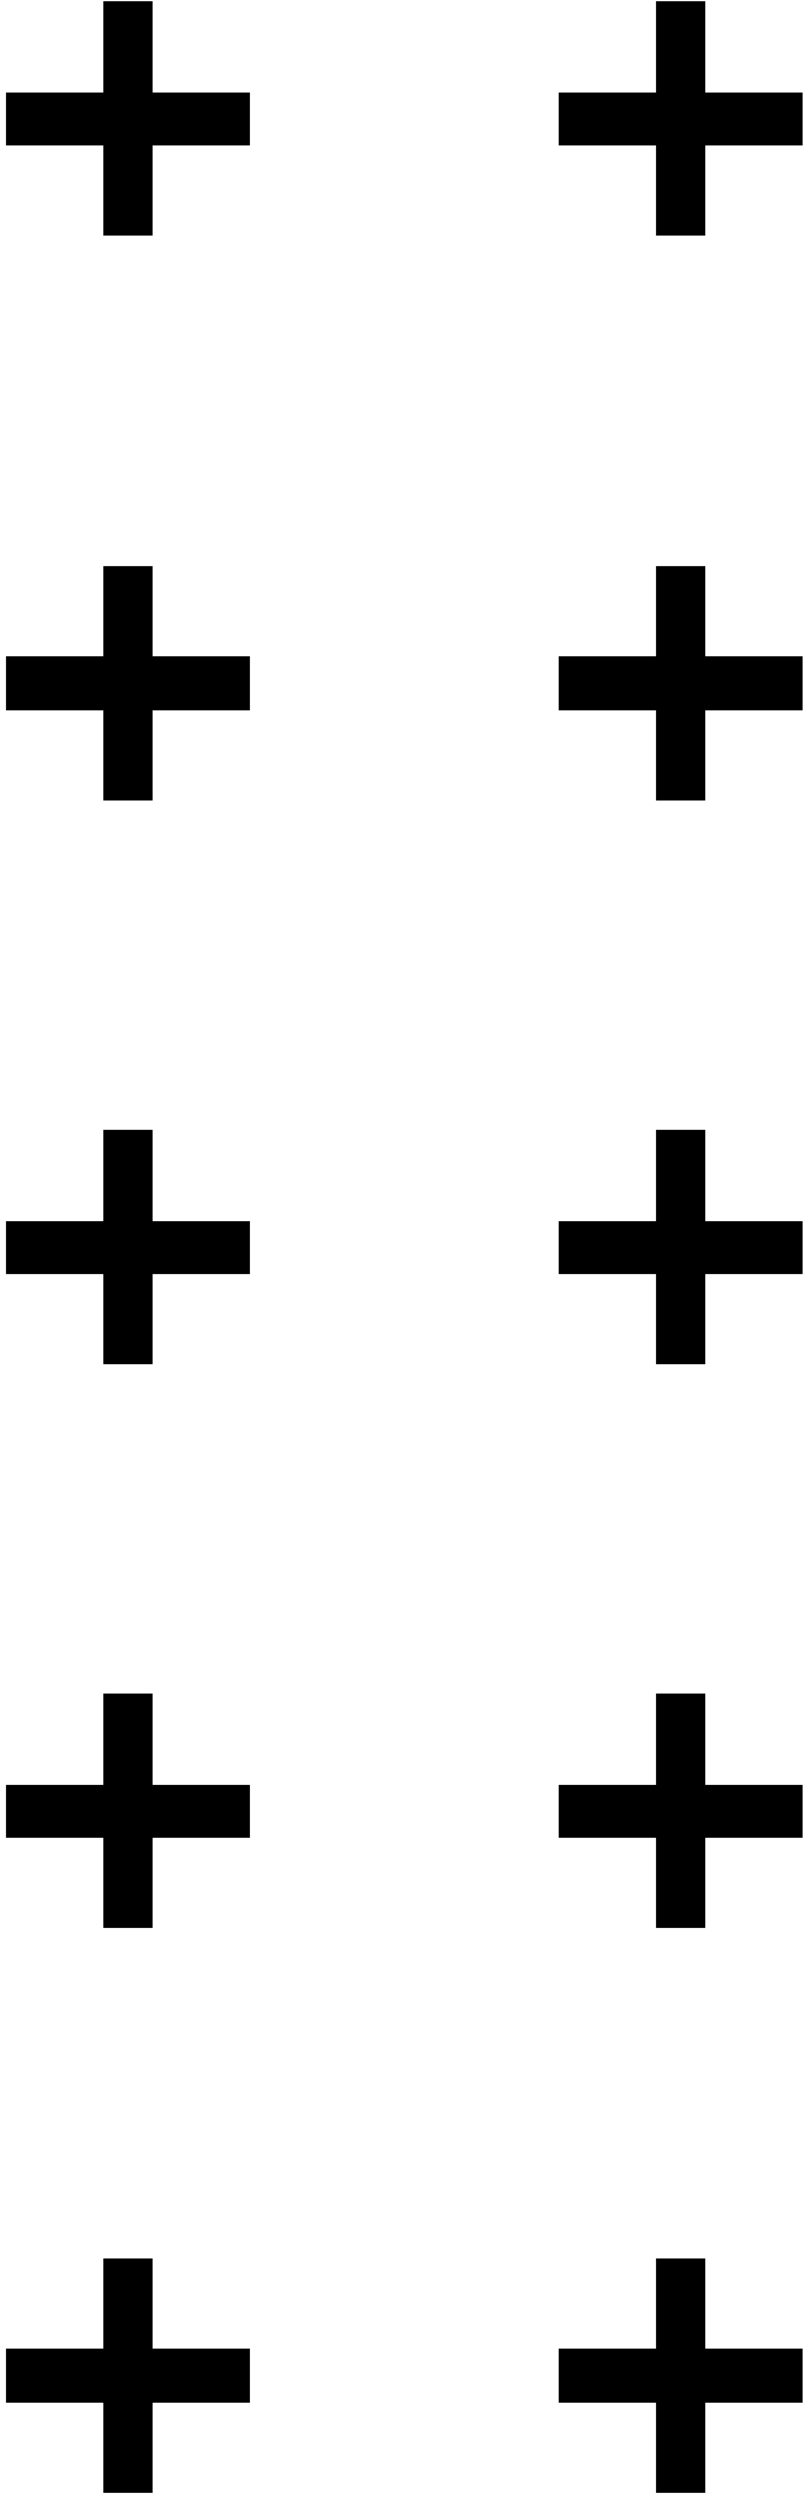 <svg xmlns="http://www.w3.org/2000/svg" id="Camada_1" viewBox="0 0 67 208"><polygon points="12.7 .1 8.6 .1 8.6 7.7 .5 7.7 .5 12.1 8.6 12.1 8.6 19.6 12.7 19.6 12.7 12.1 20.8 12.1 20.8 7.7 12.7 7.7 12.7 .1"></polygon><polygon points="12.7 94 8.6 94 8.6 101.6 .5 101.6 .5 106 8.6 106 8.6 113.5 12.7 113.5 12.7 106 20.8 106 20.8 101.6 12.7 101.6 12.7 94"></polygon><polygon points="12.7 47.1 8.6 47.1 8.6 54.6 .5 54.6 .5 59.1 8.6 59.1 8.6 66.6 12.7 66.6 12.7 59.1 20.8 59.1 20.8 54.6 12.7 54.6 12.7 47.1"></polygon><polygon points="12.7 187.9 8.6 187.9 8.6 195.4 .5 195.4 .5 199.9 8.6 199.9 8.6 207.4 12.7 207.4 12.7 199.9 20.8 199.9 20.8 195.4 12.7 195.4 12.7 187.9"></polygon><polygon points="12.7 140.9 8.6 140.9 8.6 148.5 .5 148.5 .5 152.9 8.6 152.9 8.6 160.4 12.7 160.4 12.7 152.9 20.8 152.9 20.8 148.5 12.7 148.5 12.7 140.9"></polygon><polygon points="58.7 7.7 58.7 .1 54.6 .1 54.6 7.7 46.5 7.7 46.5 12.1 54.6 12.1 54.6 19.6 58.7 19.6 58.7 12.1 66.8 12.1 66.8 7.7 58.7 7.7"></polygon><polygon points="58.7 187.9 54.6 187.9 54.6 195.4 46.5 195.4 46.5 199.9 54.6 199.9 54.6 207.4 58.7 207.4 58.7 199.9 66.8 199.9 66.8 195.4 58.7 195.4 58.7 187.9"></polygon><polygon points="58.7 94 54.6 94 54.6 101.6 46.5 101.6 46.5 106 54.6 106 54.6 113.5 58.7 113.5 58.7 106 66.8 106 66.8 101.6 58.7 101.6 58.7 94"></polygon><polygon points="58.7 47.1 54.6 47.1 54.6 54.6 46.5 54.6 46.5 59.1 54.6 59.1 54.6 66.6 58.7 66.6 58.7 59.1 66.8 59.1 66.8 54.6 58.7 54.6 58.7 47.1"></polygon><polygon points="58.7 140.9 54.6 140.9 54.6 148.5 46.5 148.5 46.5 152.9 54.6 152.9 54.6 160.4 58.7 160.4 58.7 152.9 66.8 152.9 66.8 148.5 58.7 148.5 58.7 140.9"></polygon></svg>